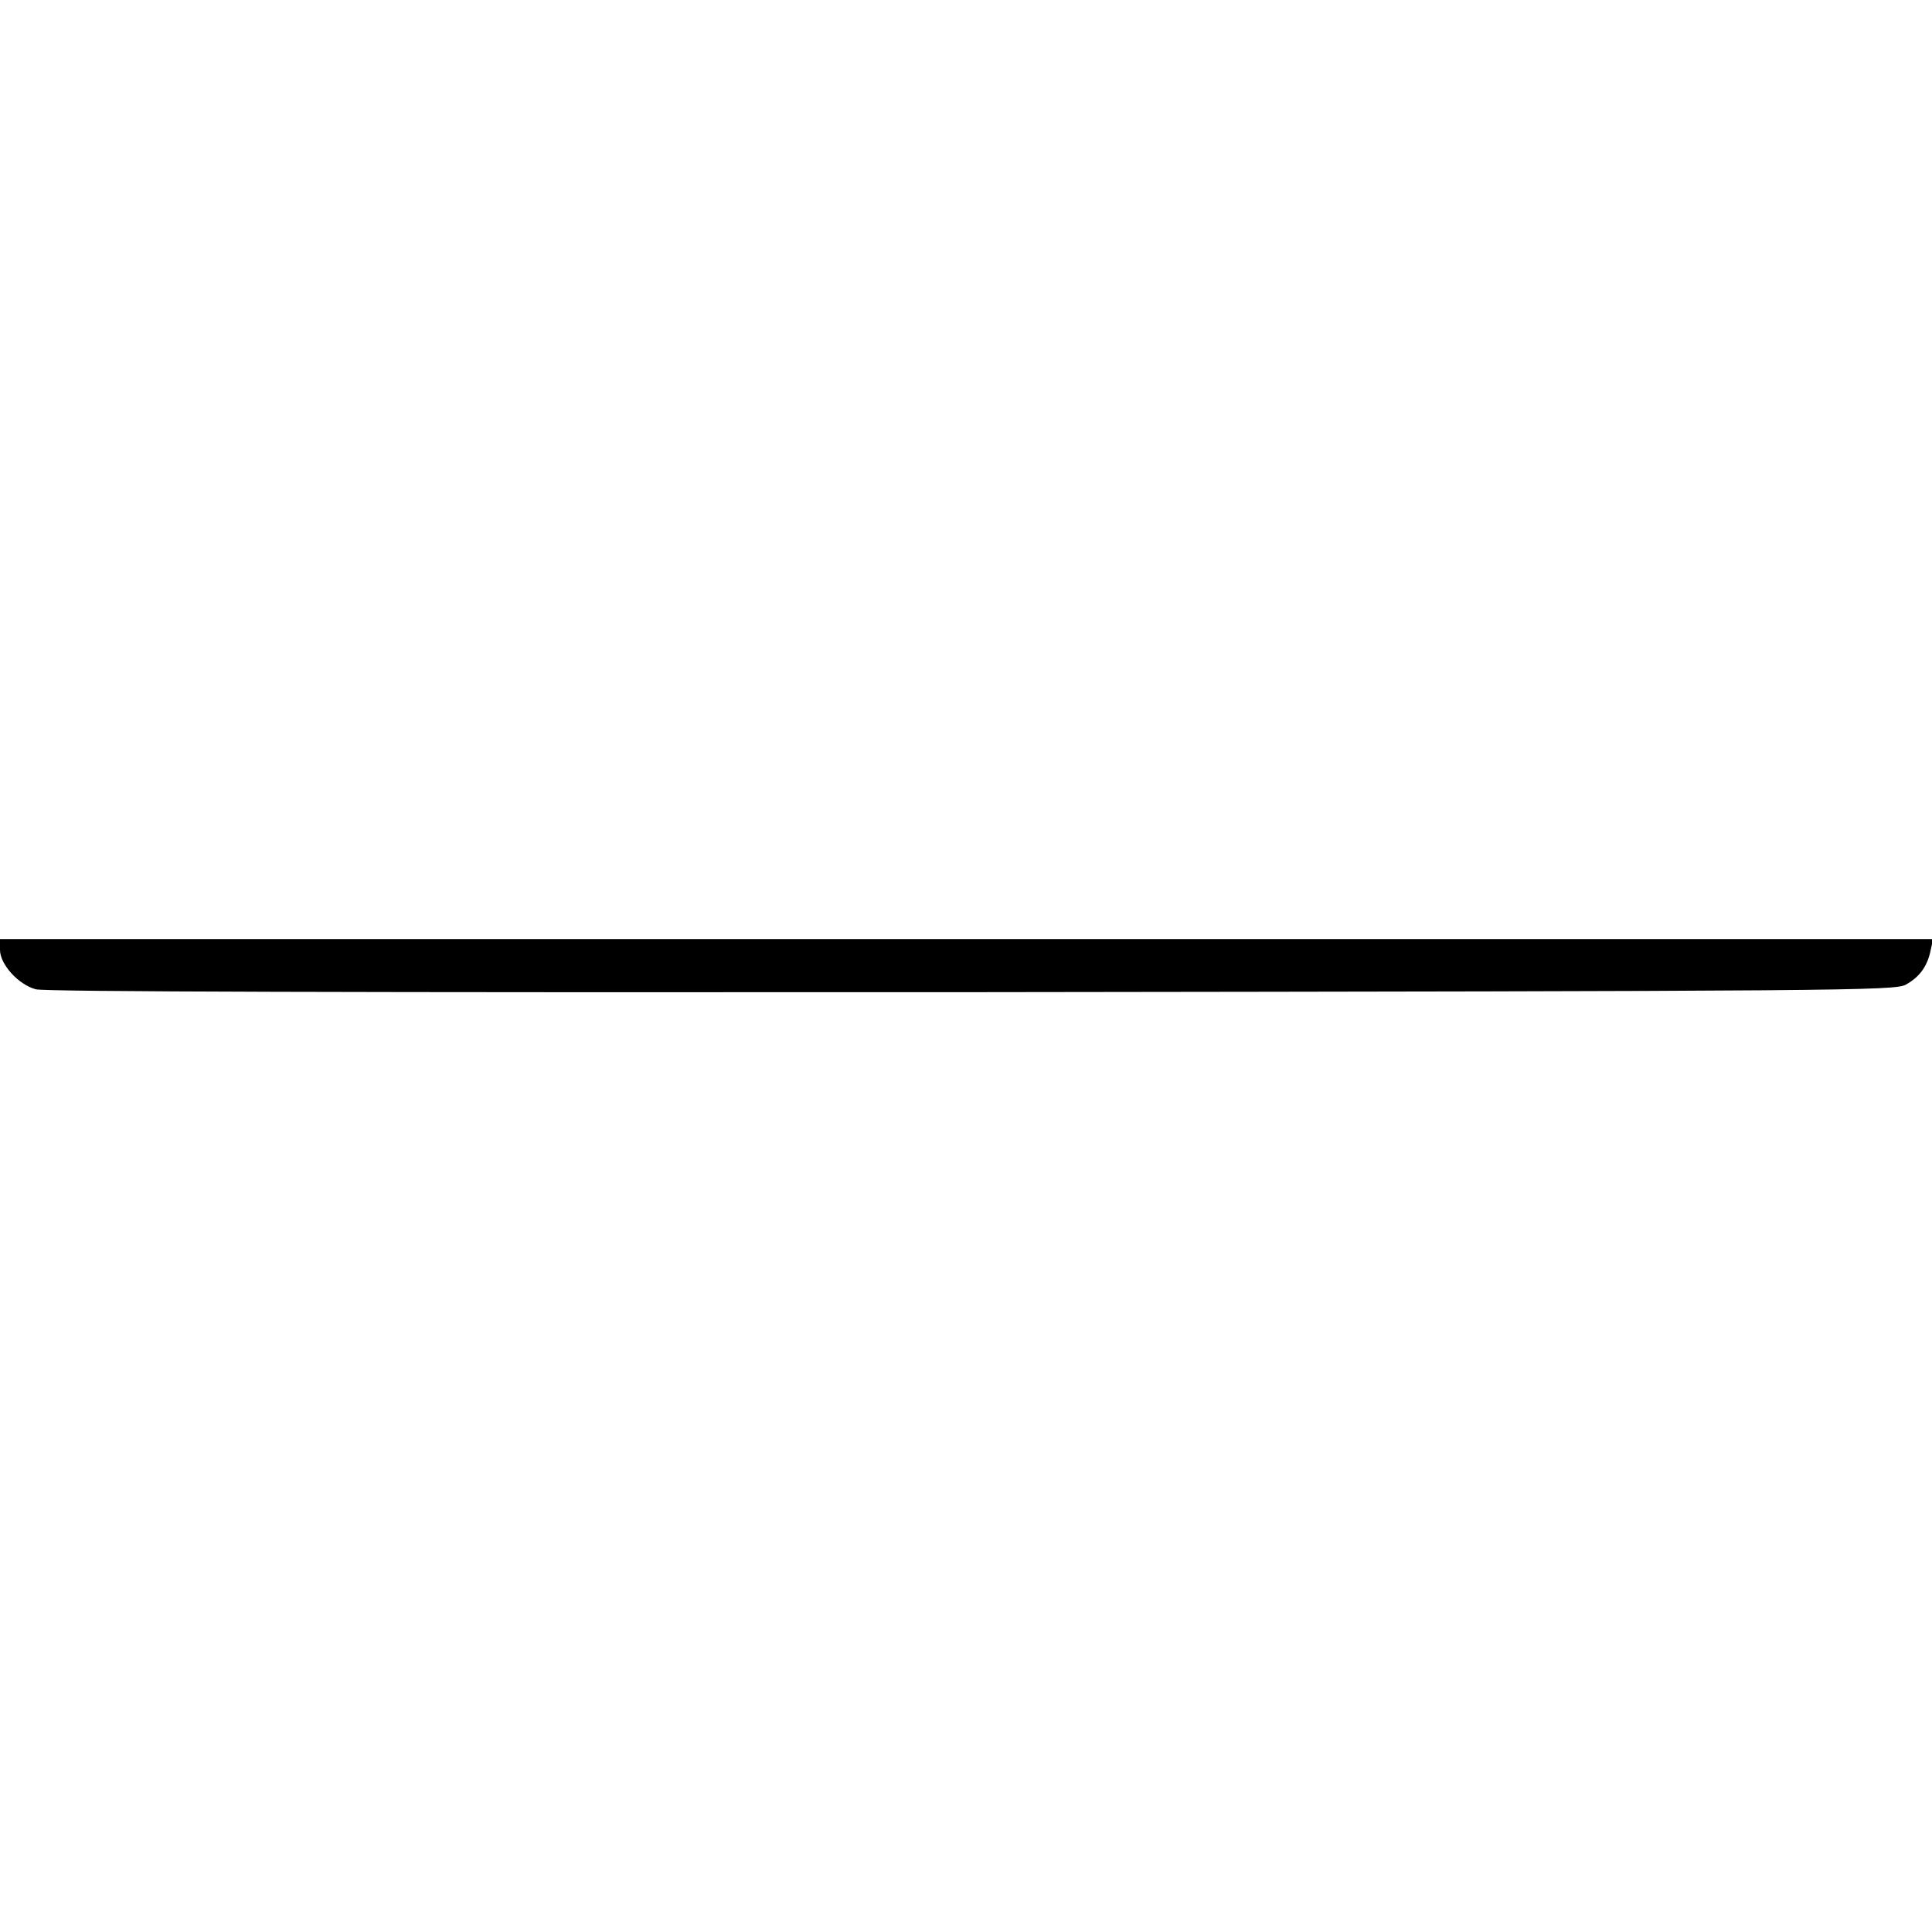 <?xml version="1.0" encoding="UTF-8" standalone="yes"?>
<svg version="1.0" xmlns="http://www.w3.org/2000/svg" width="100mm" height="100mm" viewBox="0 0 539 15" preserveAspectRatio="xMidYMid meet">
  <g transform="translate(0,15) scale(0.1,-0.1)" fill="#000000" stroke="none">
    <path d="M0 120 c0 -40 51 -97 100 -110 25 -7 883 -9 2611 -8 2441 3 2576 4
2606 21 38 21 60 51 69 95 l7 32 -2697 0 -2696 0 0 -30z"/>
  </g>
</svg>